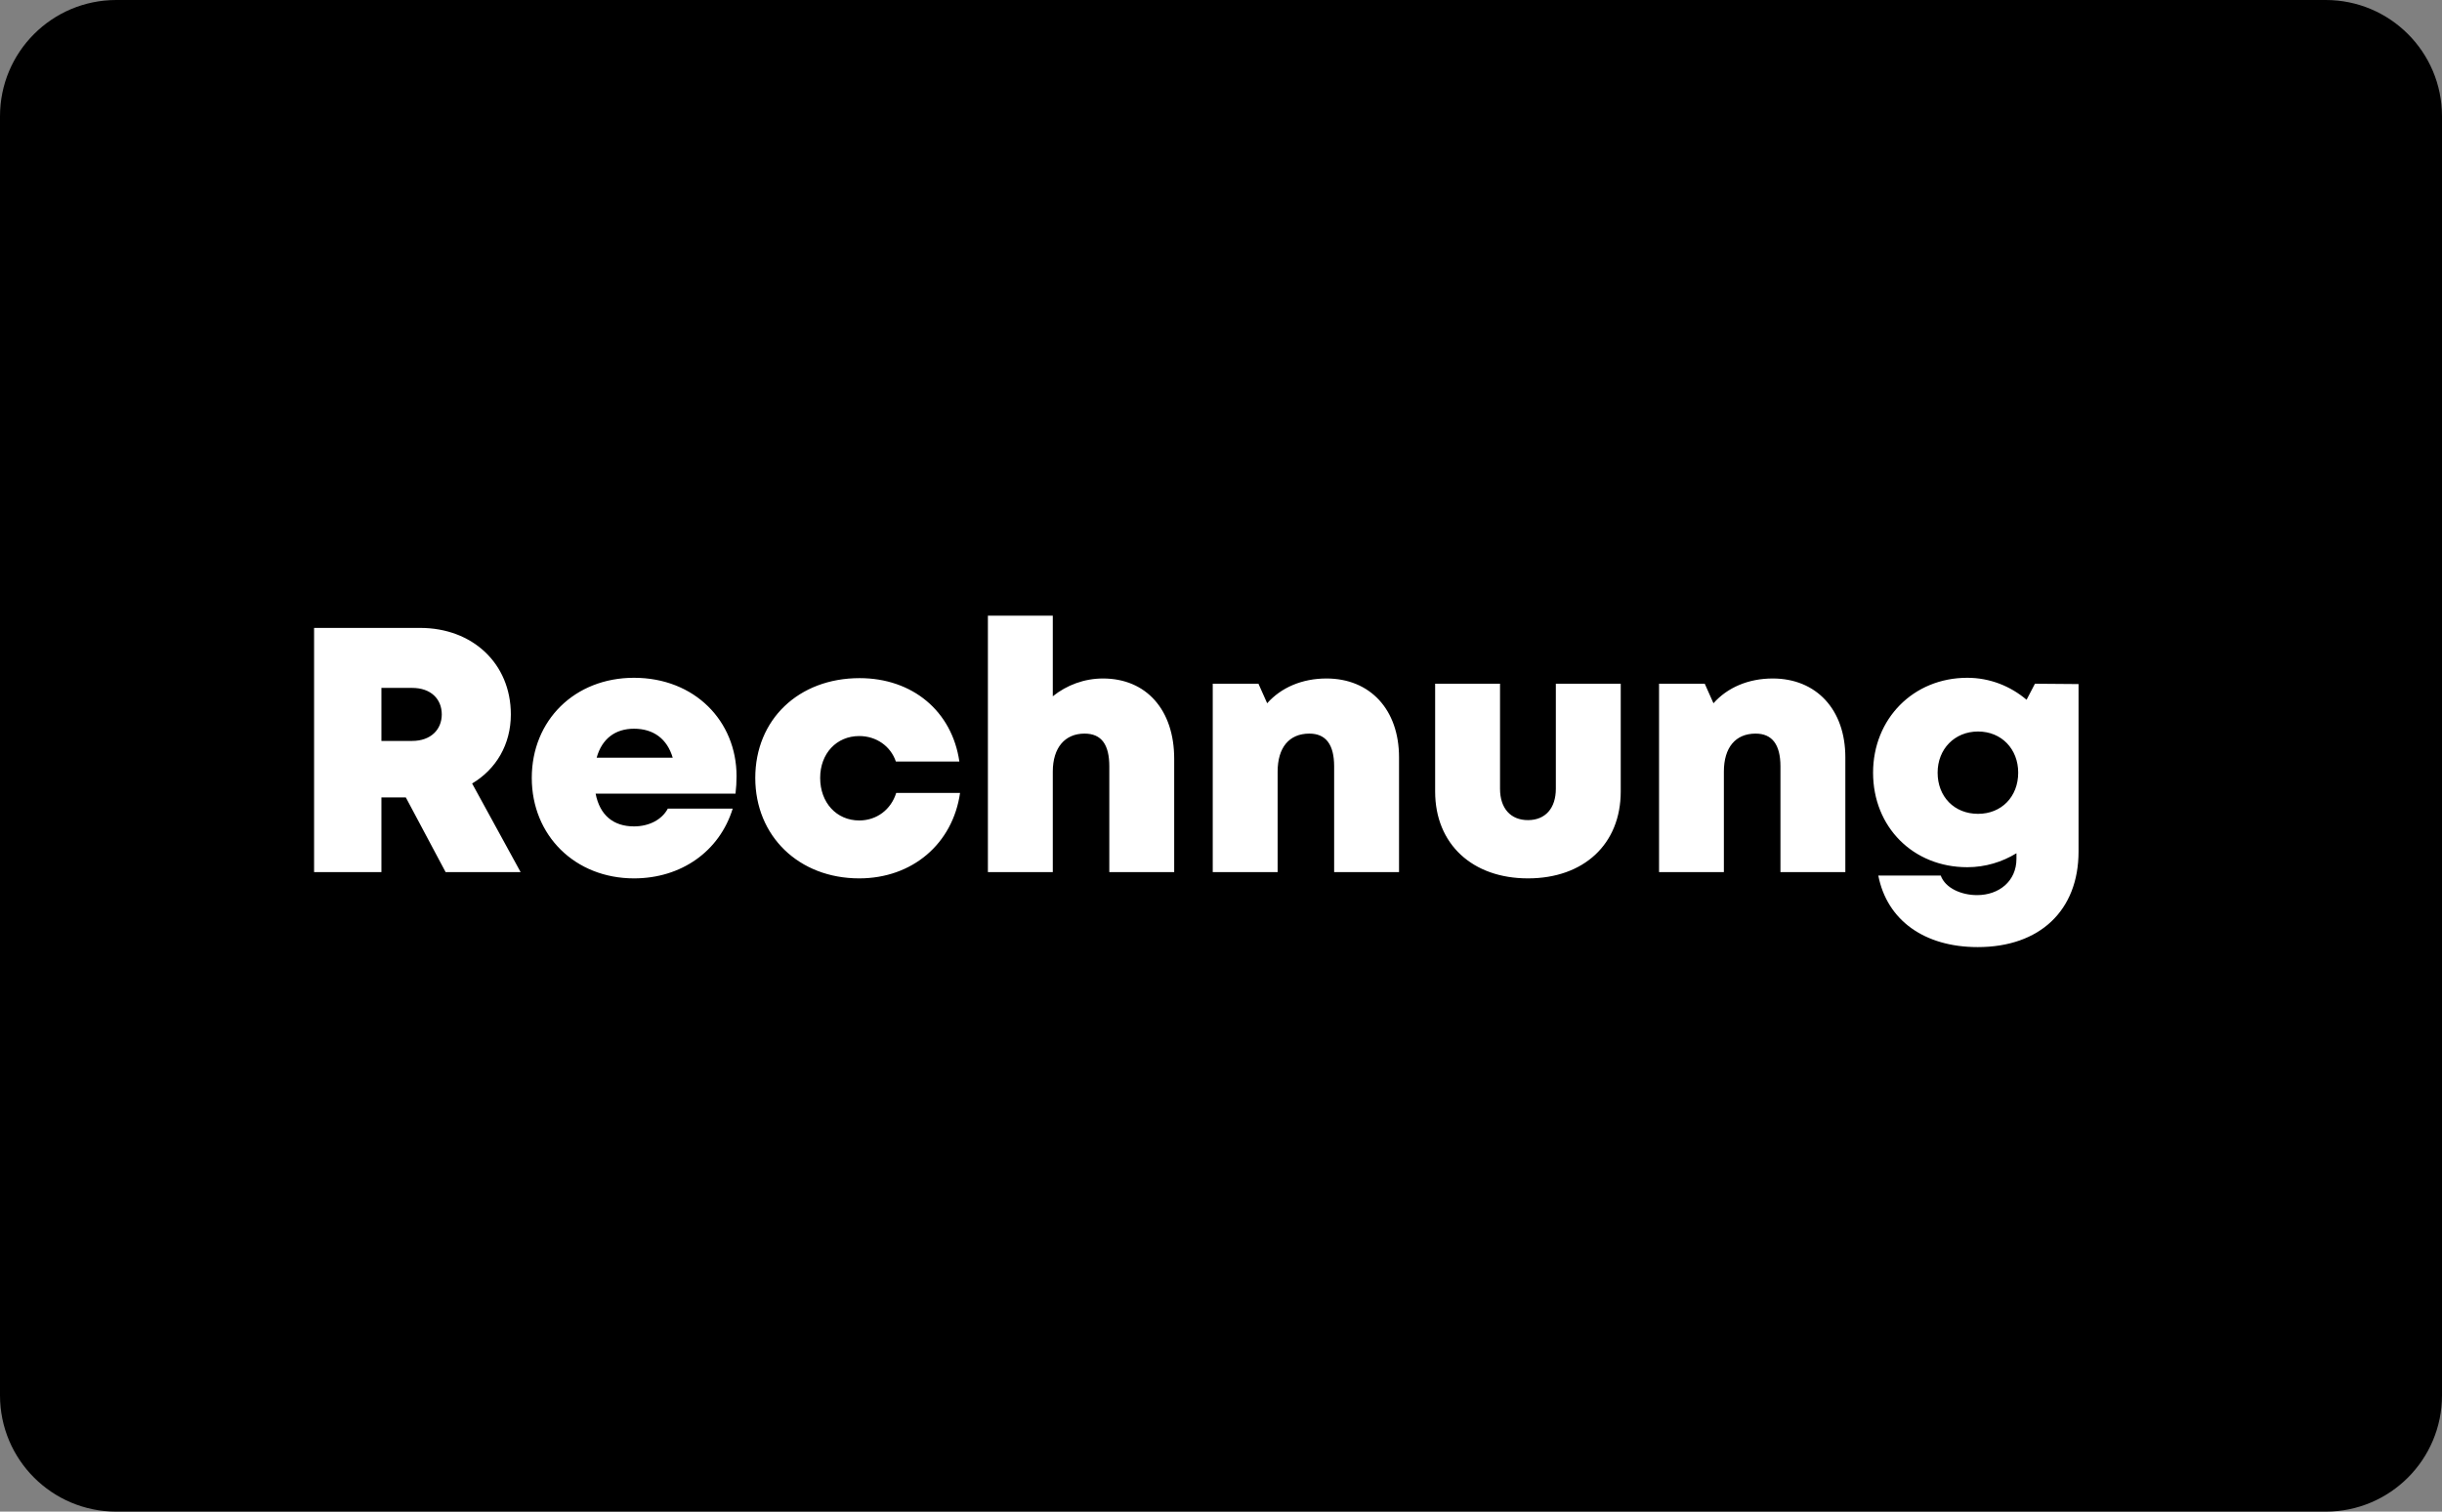 <svg width="42" height="26" viewBox="0 0 42 26" fill="none" xmlns="http://www.w3.org/2000/svg">
<rect x="0" y="0" width="42" height="26" fill="#808080" stroke="none"/>
<path d="M0 2C0 0.895 0.895 0 2 0H40C41.105 0 42 0.895 42 2V24C42 25.105 41.105 26 40 26H2C0.895 26 0 25.105 0 24V2Z" fill="black"/>
<path d="M7.664 15L6.98 13.716H6.56V15H5.402V10.8H7.226C8.126 10.8 8.786 11.412 8.786 12.288C8.786 12.804 8.534 13.23 8.12 13.476L8.954 15H7.664ZM6.56 11.832V12.744H7.088C7.412 12.744 7.598 12.546 7.598 12.288C7.598 12.024 7.412 11.832 7.088 11.832H6.56ZM12.668 13.35C12.668 13.452 12.662 13.548 12.65 13.65H10.244C10.316 14.022 10.55 14.214 10.904 14.214C11.162 14.214 11.384 14.1 11.486 13.908H12.602C12.374 14.646 11.714 15.108 10.904 15.108C9.89 15.108 9.146 14.37 9.146 13.38C9.146 12.39 9.884 11.658 10.904 11.658C11.948 11.658 12.668 12.402 12.668 13.35ZM10.904 12.534C10.58 12.534 10.352 12.708 10.262 13.032H11.57C11.474 12.708 11.24 12.534 10.904 12.534ZM14.778 15.108C13.74 15.108 12.99 14.382 12.99 13.38C12.99 12.378 13.734 11.664 14.784 11.664C15.696 11.664 16.374 12.234 16.5 13.098H15.408C15.318 12.834 15.072 12.66 14.778 12.66C14.388 12.66 14.106 12.96 14.106 13.38C14.106 13.806 14.388 14.112 14.778 14.112C15.078 14.112 15.324 13.926 15.414 13.638H16.512C16.386 14.514 15.69 15.108 14.778 15.108ZM18.971 11.67C19.715 11.67 20.195 12.21 20.195 13.05V15H19.079V13.182C19.079 12.81 18.947 12.618 18.653 12.618C18.317 12.618 18.107 12.858 18.107 13.272V15H16.991V10.59H18.107V11.976C18.347 11.784 18.647 11.67 18.971 11.67ZM22.814 11.67C23.564 11.67 24.062 12.204 24.062 13.026V15H22.946V13.182C22.946 12.804 22.802 12.618 22.52 12.618C22.172 12.618 21.974 12.858 21.974 13.272V15H20.858V11.76H21.644L21.794 12.096C22.034 11.826 22.394 11.67 22.814 11.67ZM26.279 15.108C25.325 15.108 24.683 14.52 24.683 13.614V11.76H25.799V13.566C25.799 13.908 25.985 14.106 26.279 14.106C26.579 14.106 26.759 13.902 26.759 13.566V11.76H27.875V13.614C27.875 14.52 27.239 15.108 26.279 15.108ZM30.489 11.67C31.239 11.67 31.738 12.204 31.738 13.026V15H30.622V13.182C30.622 12.804 30.477 12.618 30.195 12.618C29.848 12.618 29.649 12.858 29.649 13.272V15H28.534V11.76H29.32L29.47 12.096C29.709 11.826 30.07 11.67 30.489 11.67ZM34.999 11.76L35.749 11.766V14.646C35.749 15.66 35.083 16.29 34.015 16.29C33.097 16.29 32.455 15.828 32.305 15.06H33.379C33.457 15.276 33.733 15.396 34.003 15.396C34.381 15.396 34.681 15.156 34.681 14.772V14.676C34.435 14.826 34.147 14.916 33.835 14.916C32.905 14.916 32.215 14.226 32.215 13.29C32.215 12.366 32.905 11.658 33.835 11.658C34.225 11.658 34.579 11.802 34.855 12.036L34.999 11.76ZM34.021 13.998C34.423 13.998 34.711 13.704 34.711 13.29C34.711 12.882 34.423 12.582 34.021 12.582C33.619 12.582 33.325 12.882 33.325 13.29C33.325 13.704 33.613 13.998 34.021 13.998Z" fill="white"/>
</svg>
